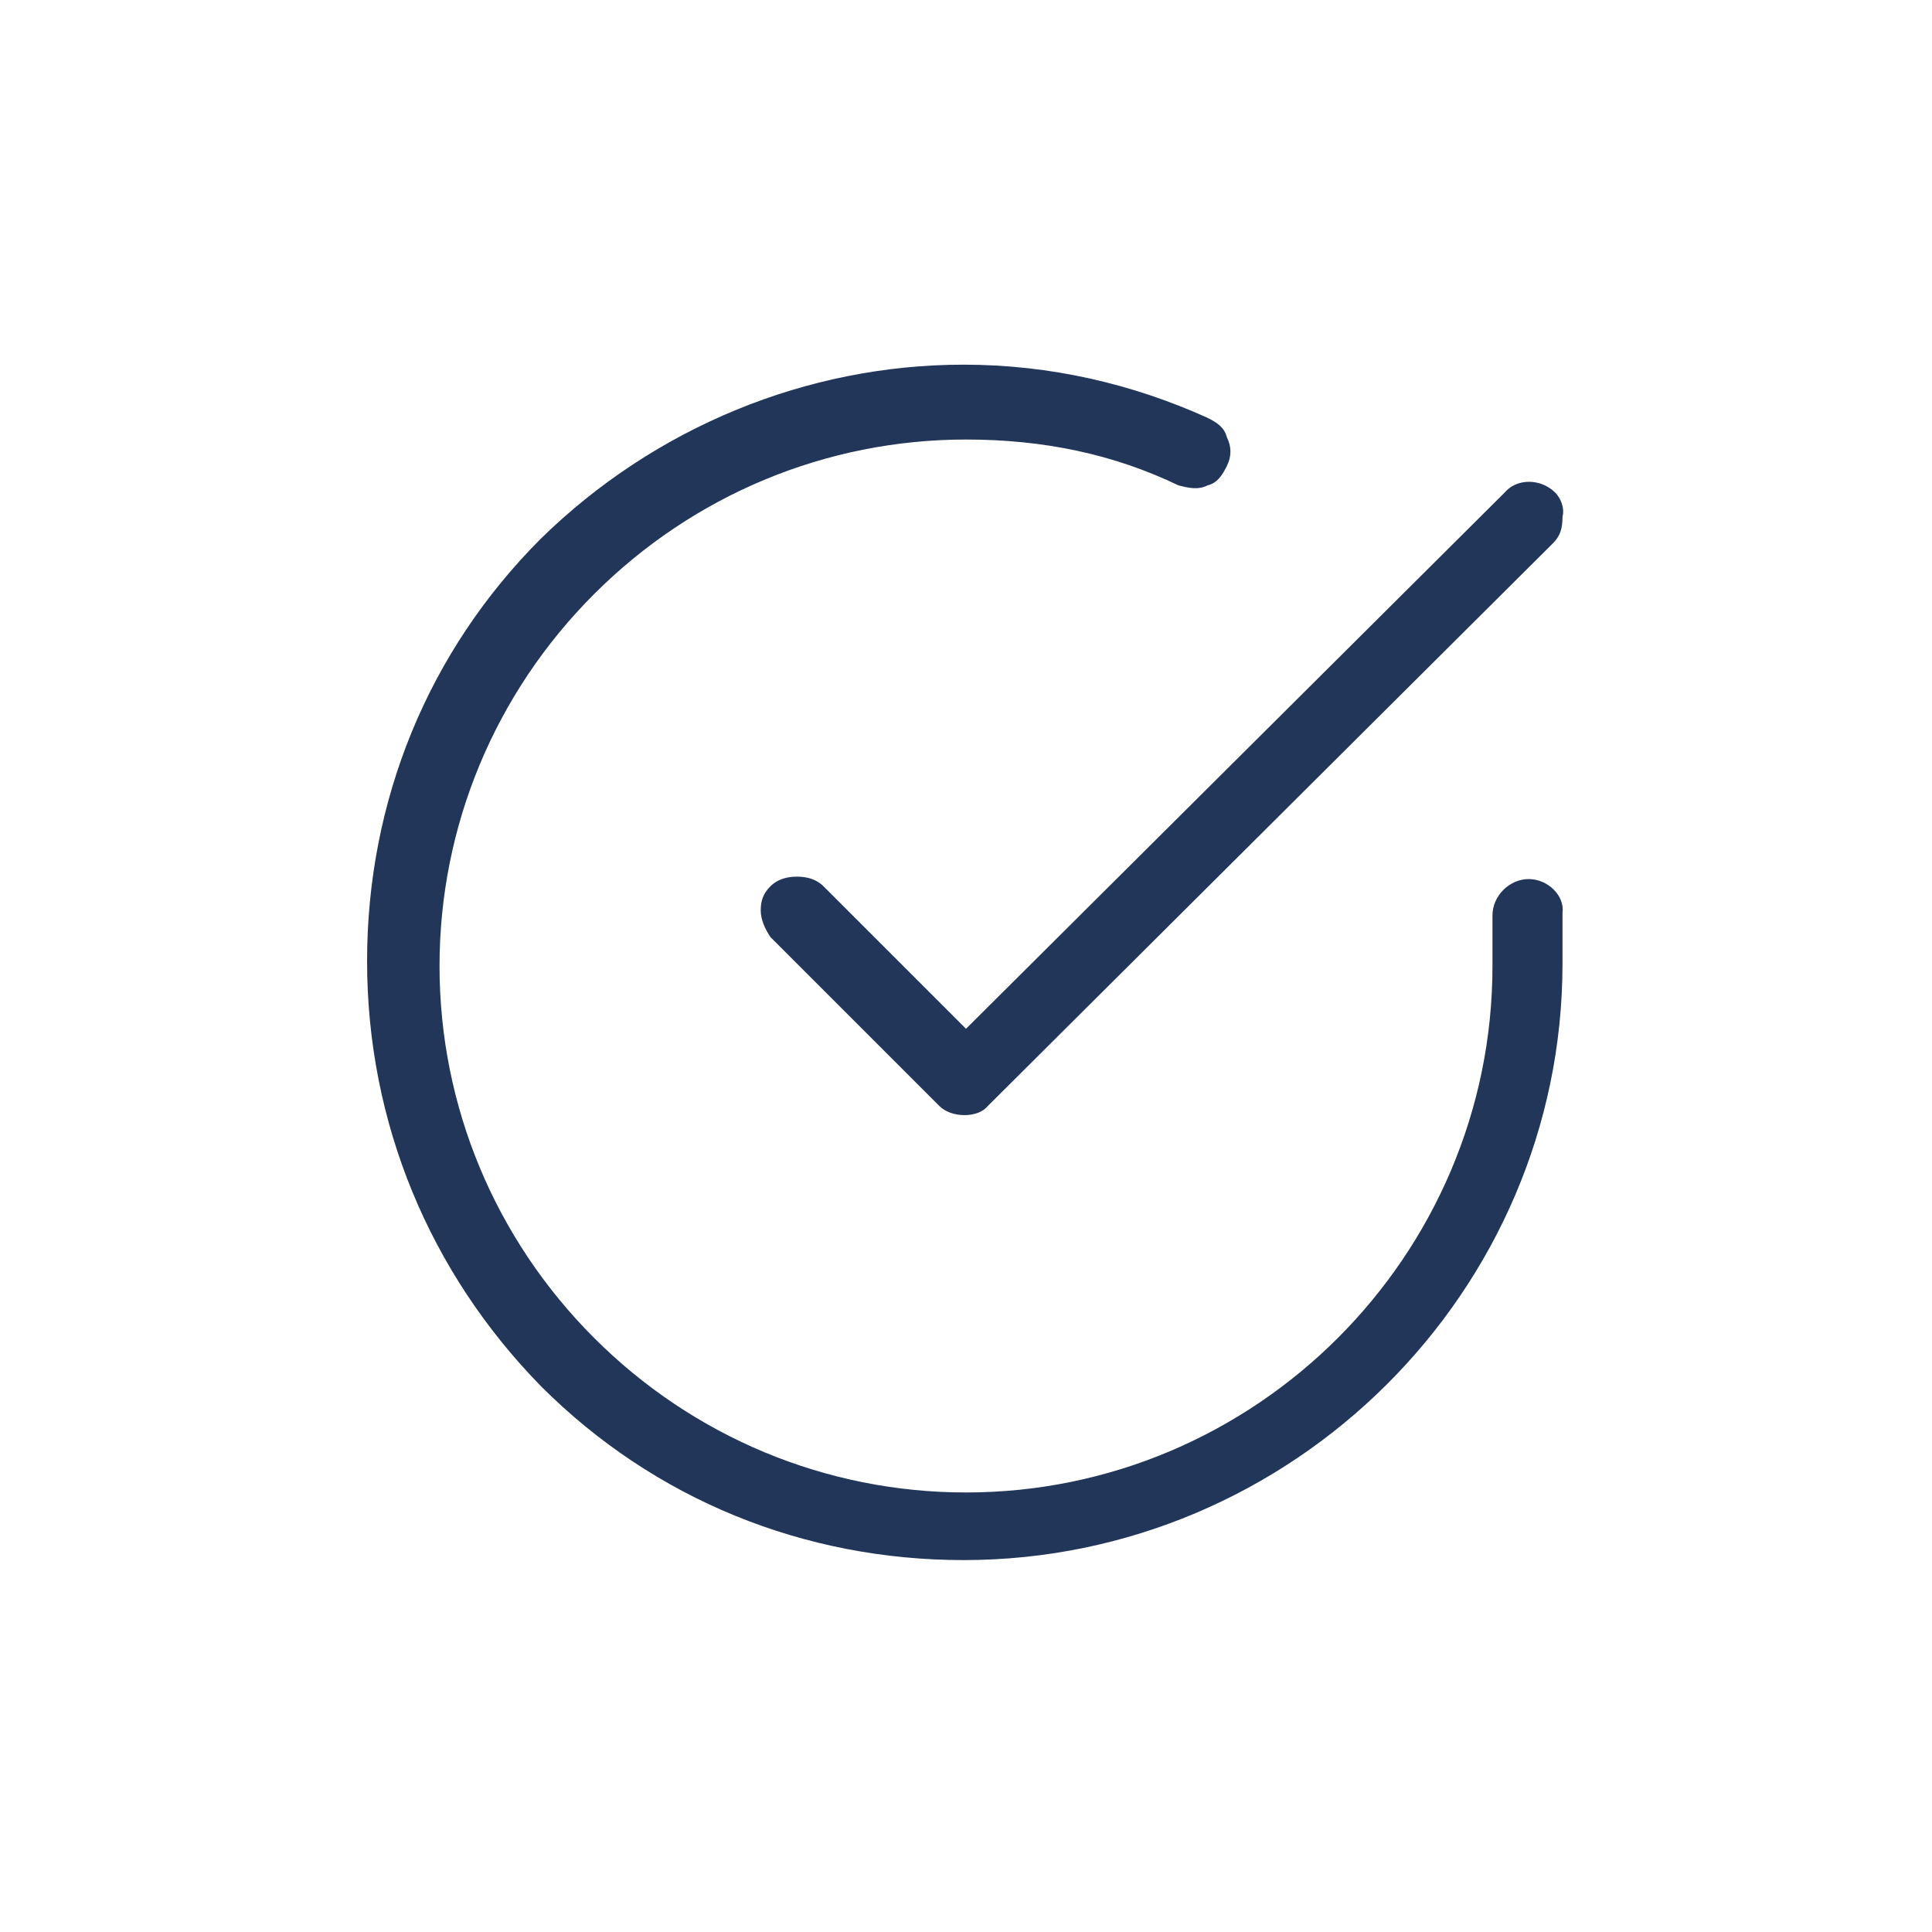 <?xml version="1.0" encoding="utf-8"?>
<!-- Generator: Adobe Illustrator 24.3.0, SVG Export Plug-In . SVG Version: 6.00 Build 0)  -->
<svg version="1.1" id="Layer_1" xmlns="http://www.w3.org/2000/svg" xmlns:xlink="http://www.w3.org/1999/xlink" x="0px" y="0px"
	 viewBox="0 0 80 80" style="enable-background:new 0 0 80 80;" xml:space="preserve">
<style type="text/css">
	.st0{opacity:0;fill:none;}
	.st1{fill:#223659;}
</style>
<g>
	<rect y="0" class="st0" width="80" height="80"/>
	<g>
		<path class="st1" d="M63.3,36.4c-0.8,0-1.5,0.7-1.5,1.5V40c0,12-9.8,21.8-21.8,21.8c-5.8,0-11.3-2.3-15.4-6.4
			c-4.1-4.1-6.4-9.6-6.4-15.4s2.3-11.3,6.4-15.4c4.1-4.1,9.6-6.4,15.4-6.4c3.2,0,6.1,0.6,8.8,1.9c0.4,0.1,0.8,0.2,1.2,0
			c0.4-0.1,0.6-0.4,0.8-0.8c0.2-0.4,0.2-0.8,0-1.2c-0.1-0.4-0.4-0.6-0.8-0.8c-3.1-1.4-6.5-2.2-10.1-2.2c-6.5,0-12.8,2.6-17.5,7.2
			c-4.7,4.7-7.2,10.9-7.2,17.5c0,6.7,2.6,12.9,7.2,17.6c4.7,4.7,10.9,7.2,17.5,7.2c13.6,0,24.8-11.1,24.8-24.7v-2.1
			C64.8,37.1,64.1,36.4,63.3,36.4z M64.4,20.4c-0.6-0.6-1.6-0.6-2.1,0L40,42.6l-5.9-5.9c-0.3-0.3-0.7-0.4-1.1-0.4s-0.8,0.1-1.1,0.4
			c-0.3,0.3-0.4,0.6-0.4,1c0,0.4,0.2,0.8,0.4,1.1l7,7c0.5,0.5,1.6,0.5,2,0l23.4-23.3c0.3-0.3,0.4-0.6,0.4-1.1
			C64.8,21,64.6,20.6,64.4,20.4z"/>
	</g>
</g>
</svg>
